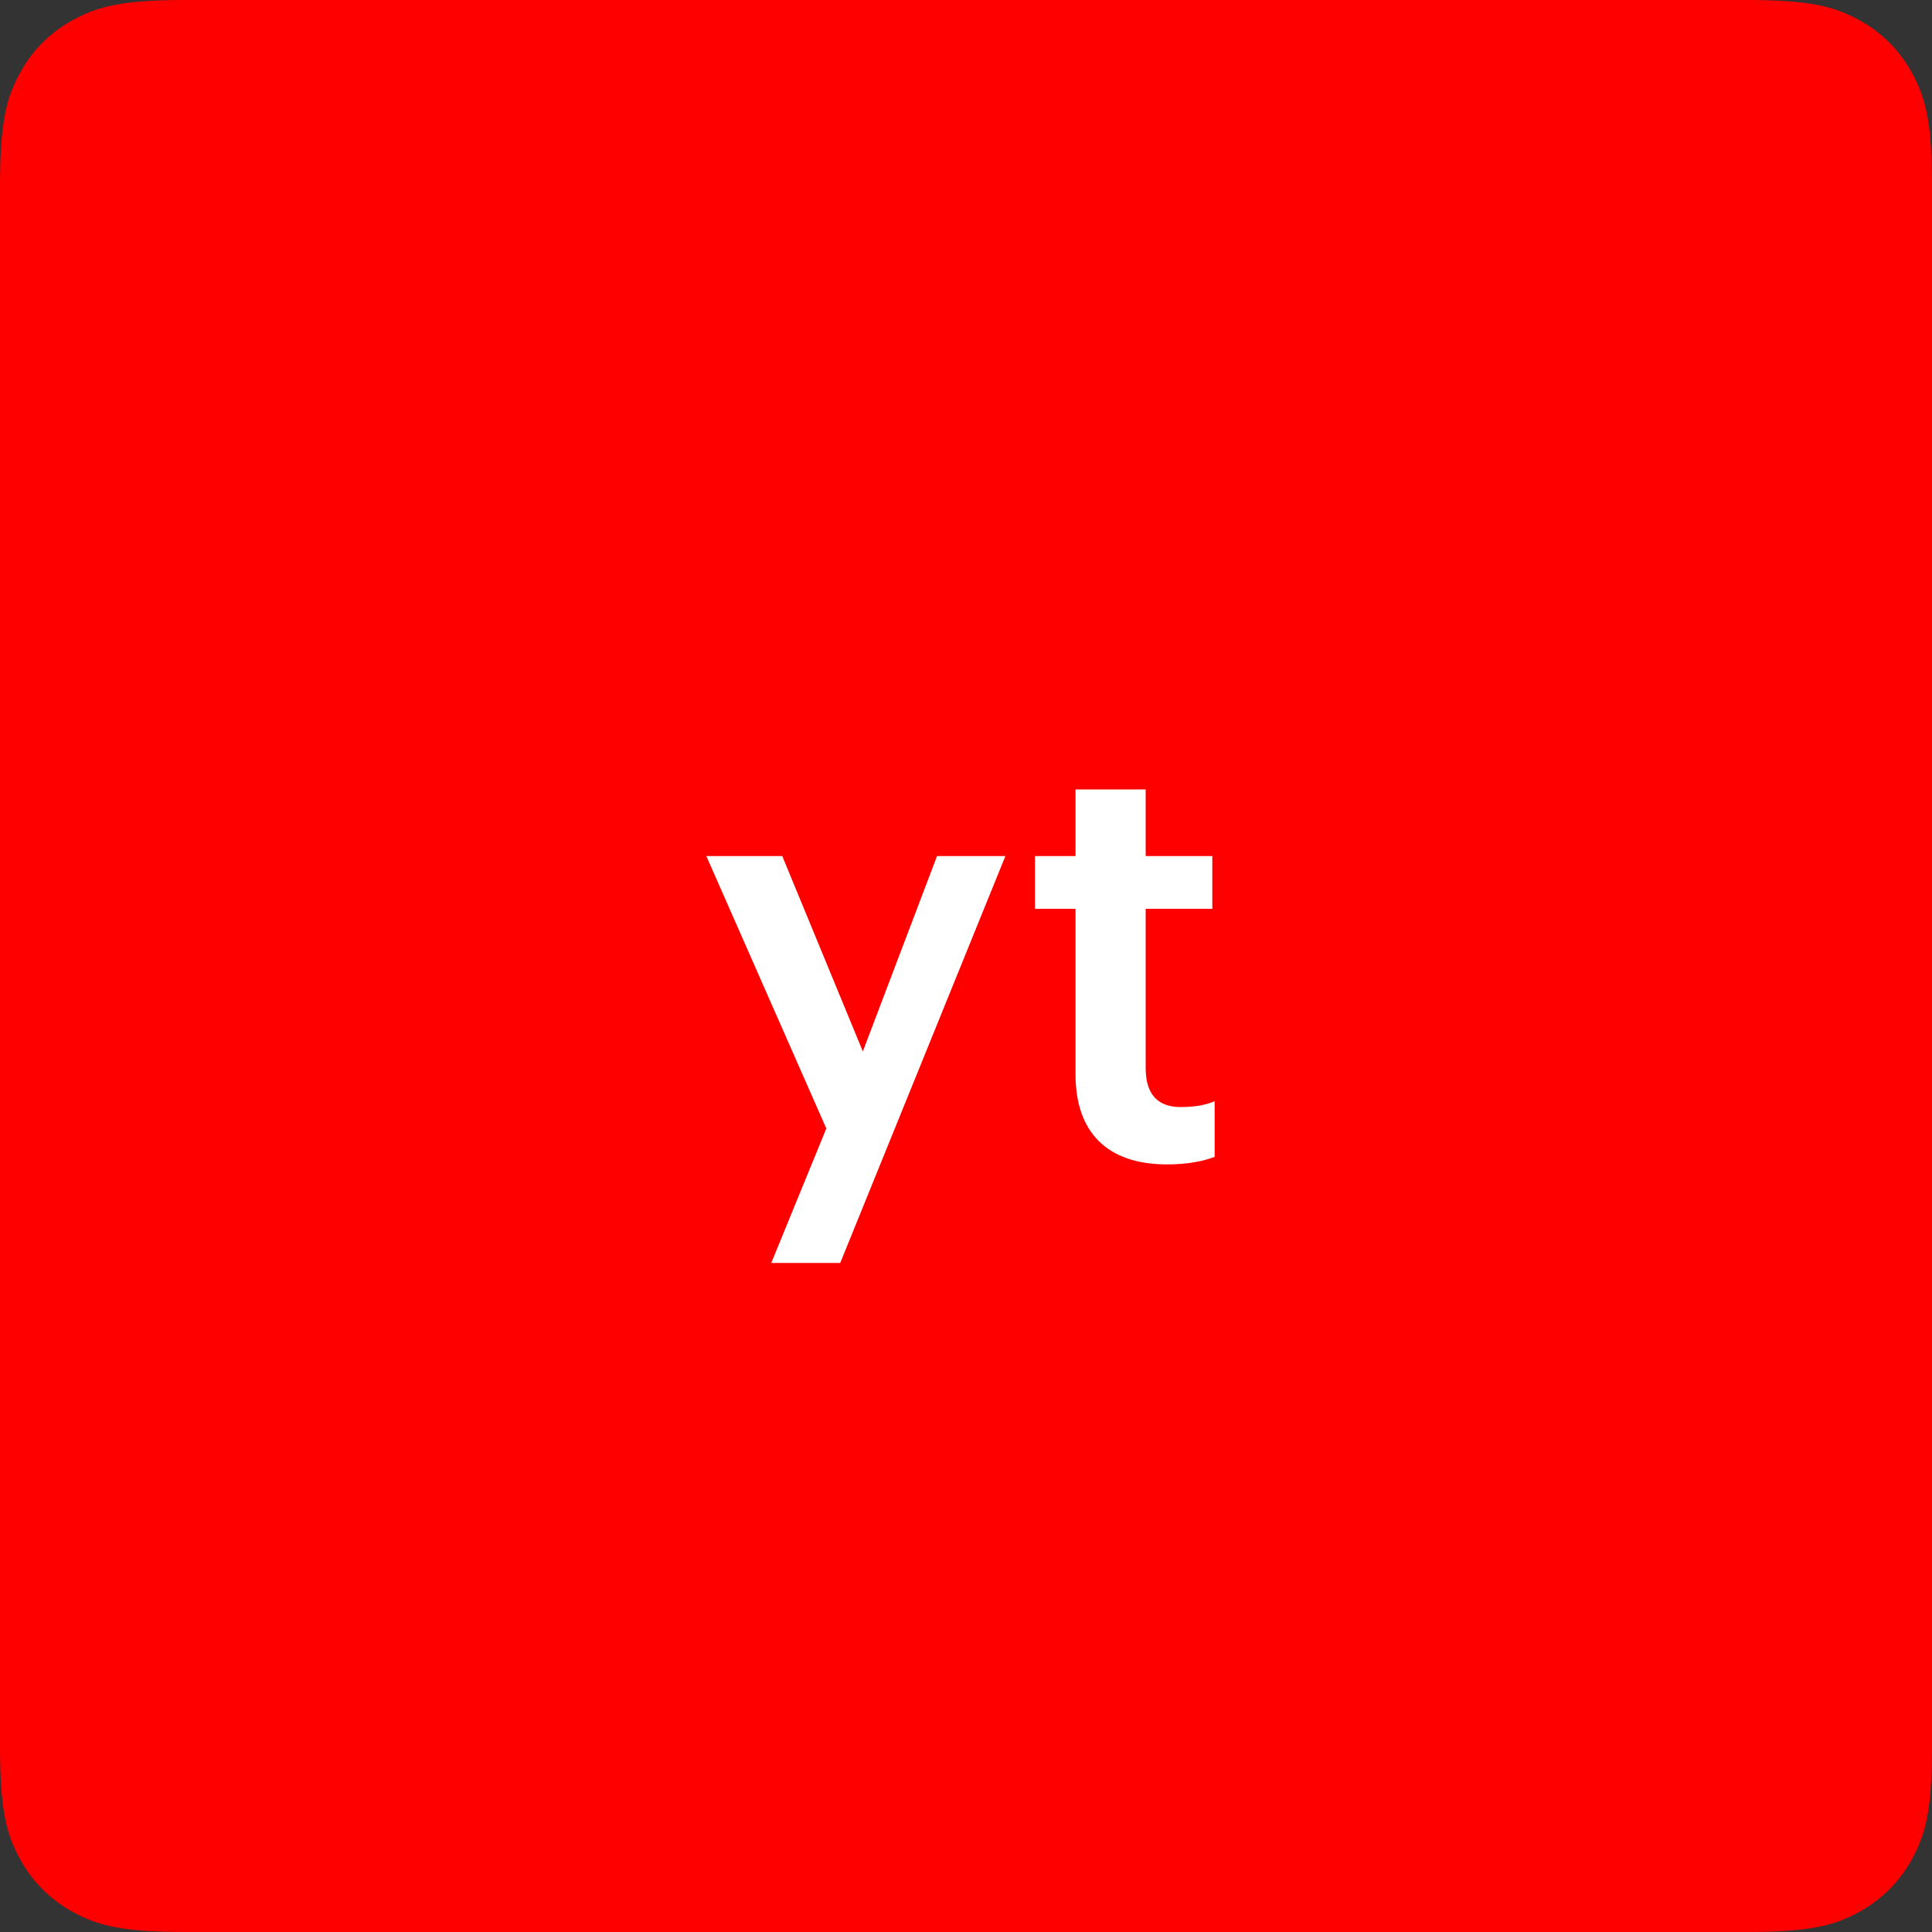 <?xml version="1.0" encoding="UTF-8"?>
<svg width="40px" height="40px" viewBox="0 0 40 40" version="1.1" xmlns="http://www.w3.org/2000/svg" xmlns:xlink="http://www.w3.org/1999/xlink">
    <rect x="0" y="0" width="40" height="40" fill="#333333" stroke="none"/>
    <!-- Generator: Sketch 53 (72520) - https://sketchapp.com -->
    <title>yt-en</title>
    <desc>Created with Sketch.</desc>
    <g id="Symbols" stroke="none" stroke-width="1" fill="none" fill-rule="evenodd">
        <g id="Footer-En,-Component" transform="translate(-1130, -445)">
            <g id="Group-10" transform="translate(890, 445)">
                <g id="yt-en" transform="translate(240, 0)">
                    <path d="M3.846,-1.55376046e-16 L36.154,5.99465256e-16 C37.491,3.53811253e-16 37.976,0.139 38.465,0.401 C38.954,0.662 39.338,1.046 39.599,1.535 C39.861,2.024 40,2.509 40,3.846 L40,36.154 C40,37.491 39.861,37.976 39.599,38.465 C39.338,38.954 38.954,39.338 38.465,39.599 C37.976,39.861 37.491,40 36.154,40 L3.846,40 C2.509,40 2.024,39.861 1.535,39.599 C1.046,39.338 0.662,38.954 0.401,38.465 C0.139,37.976 6.01853049e-17,37.491 -1.03584031e-16,36.154 L1.03584031e-16,3.846 C-6.01853049e-17,2.509 0.139,2.024 0.401,1.535 C0.662,1.046 1.046,0.662 1.535,0.401 C2.024,0.139 2.509,9.02779573e-17 3.846,-1.55376046e-16 Z" id="Rectangle-10-Copy" fill="#FF0000"></path>
                    <path d="M15.968,26.148 L17.108,23.364 L14.624,17.724 L16.196,17.724 L17.864,21.768 L19.4,17.724 L20.816,17.724 L17.396,26.148 L15.968,26.148 Z M24.164,24.108 C22.916,24.108 22.268,23.436 22.268,22.248 L22.268,18.816 L21.428,18.816 L21.428,17.724 L22.268,17.724 L22.268,16.344 L23.72,16.344 L23.72,17.724 L25.1,17.724 L25.1,18.816 L23.72,18.816 L23.72,22.116 C23.72,22.668 23.984,22.92 24.44,22.92 C24.728,22.92 24.944,22.884 25.148,22.8 L25.148,23.952 C24.92,24.036 24.608,24.108 24.164,24.108 Z" id="yt" fill="#FFFFFF" fill-rule="nonzero"></path>
                </g>
            </g>
        </g>
    </g>
</svg>